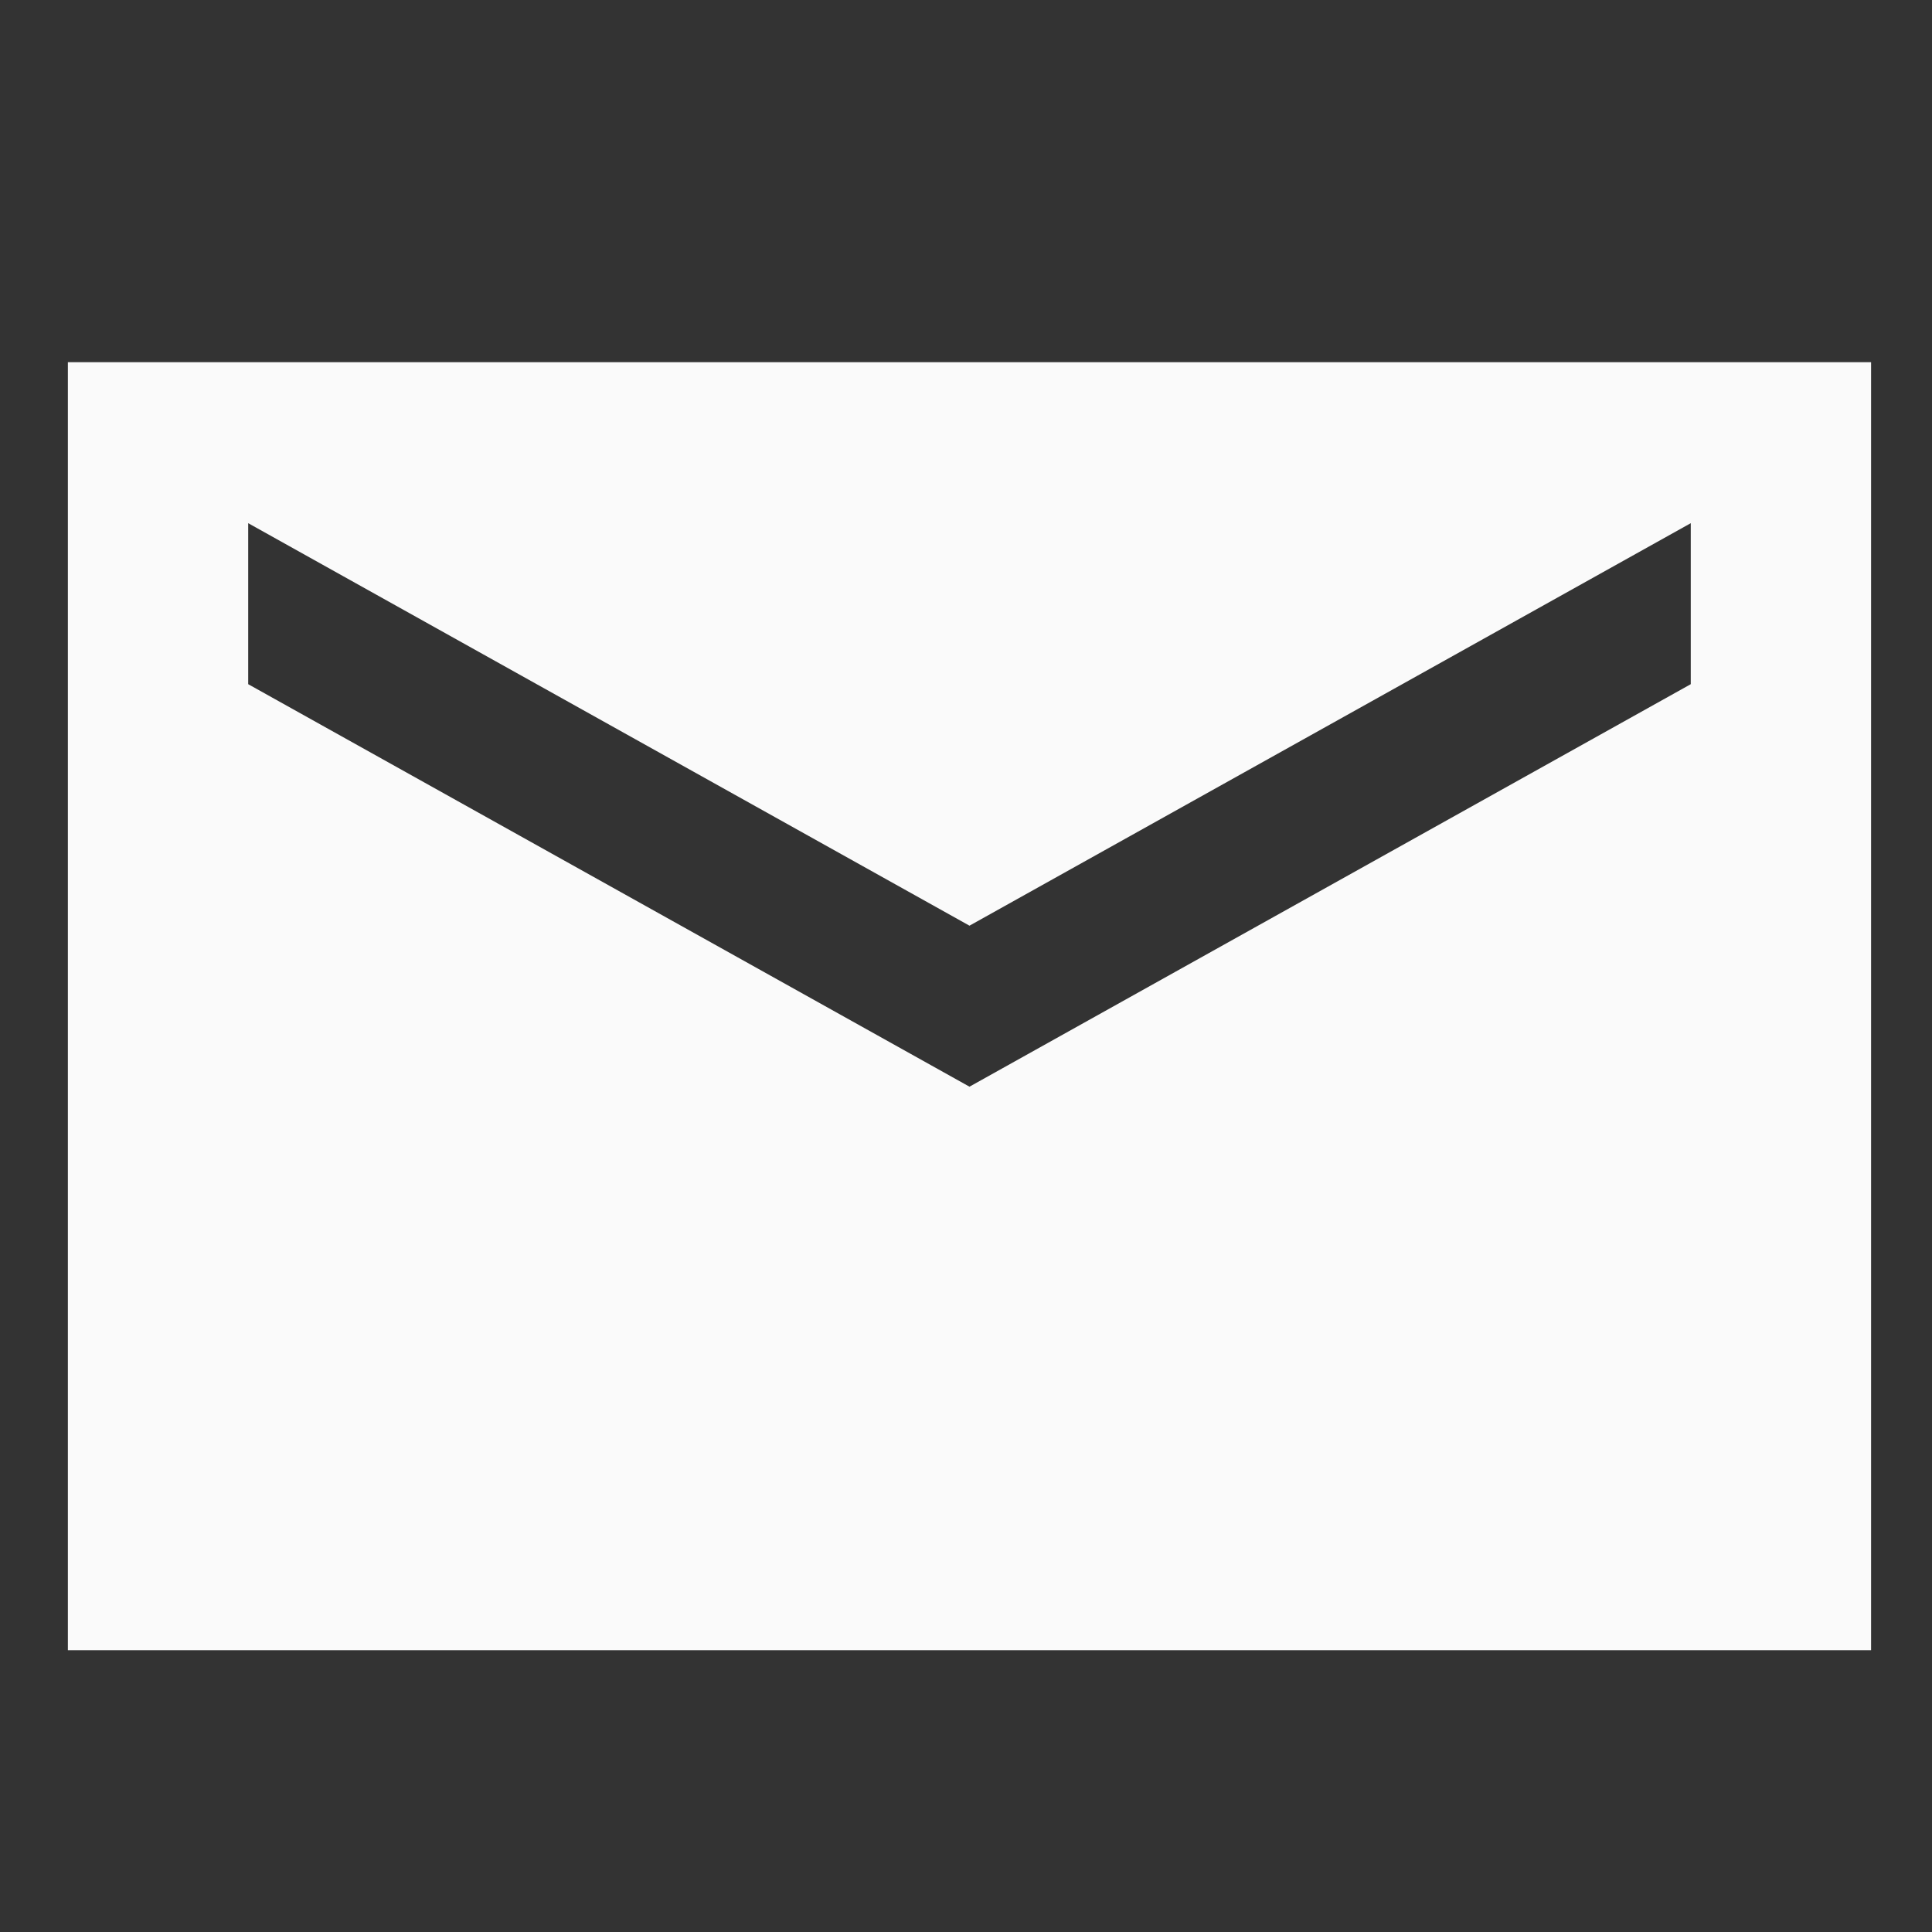 <svg width="15" height="15" viewBox="0 0 15 15" fill="none" xmlns="http://www.w3.org/2000/svg">
<rect x="0" y="0" width="15" height="15" fill="#333333" stroke="none"/>
<g clip-path="url(#clip0_1217_484)">
<path d="M14.527 2.812H0.527V12.812H14.527V2.812ZM13.127 5.312L7.527 8.437L1.927 5.312V4.062L7.527 7.187L13.127 4.062V5.312Z" fill="#FAFAFA"/>
</g>
<defs>
<clipPath id="clip0_1217_484">
<rect width="14" height="14" fill="white" transform="translate(0.527 0.812)"/>
</clipPath>
</defs>
</svg>
